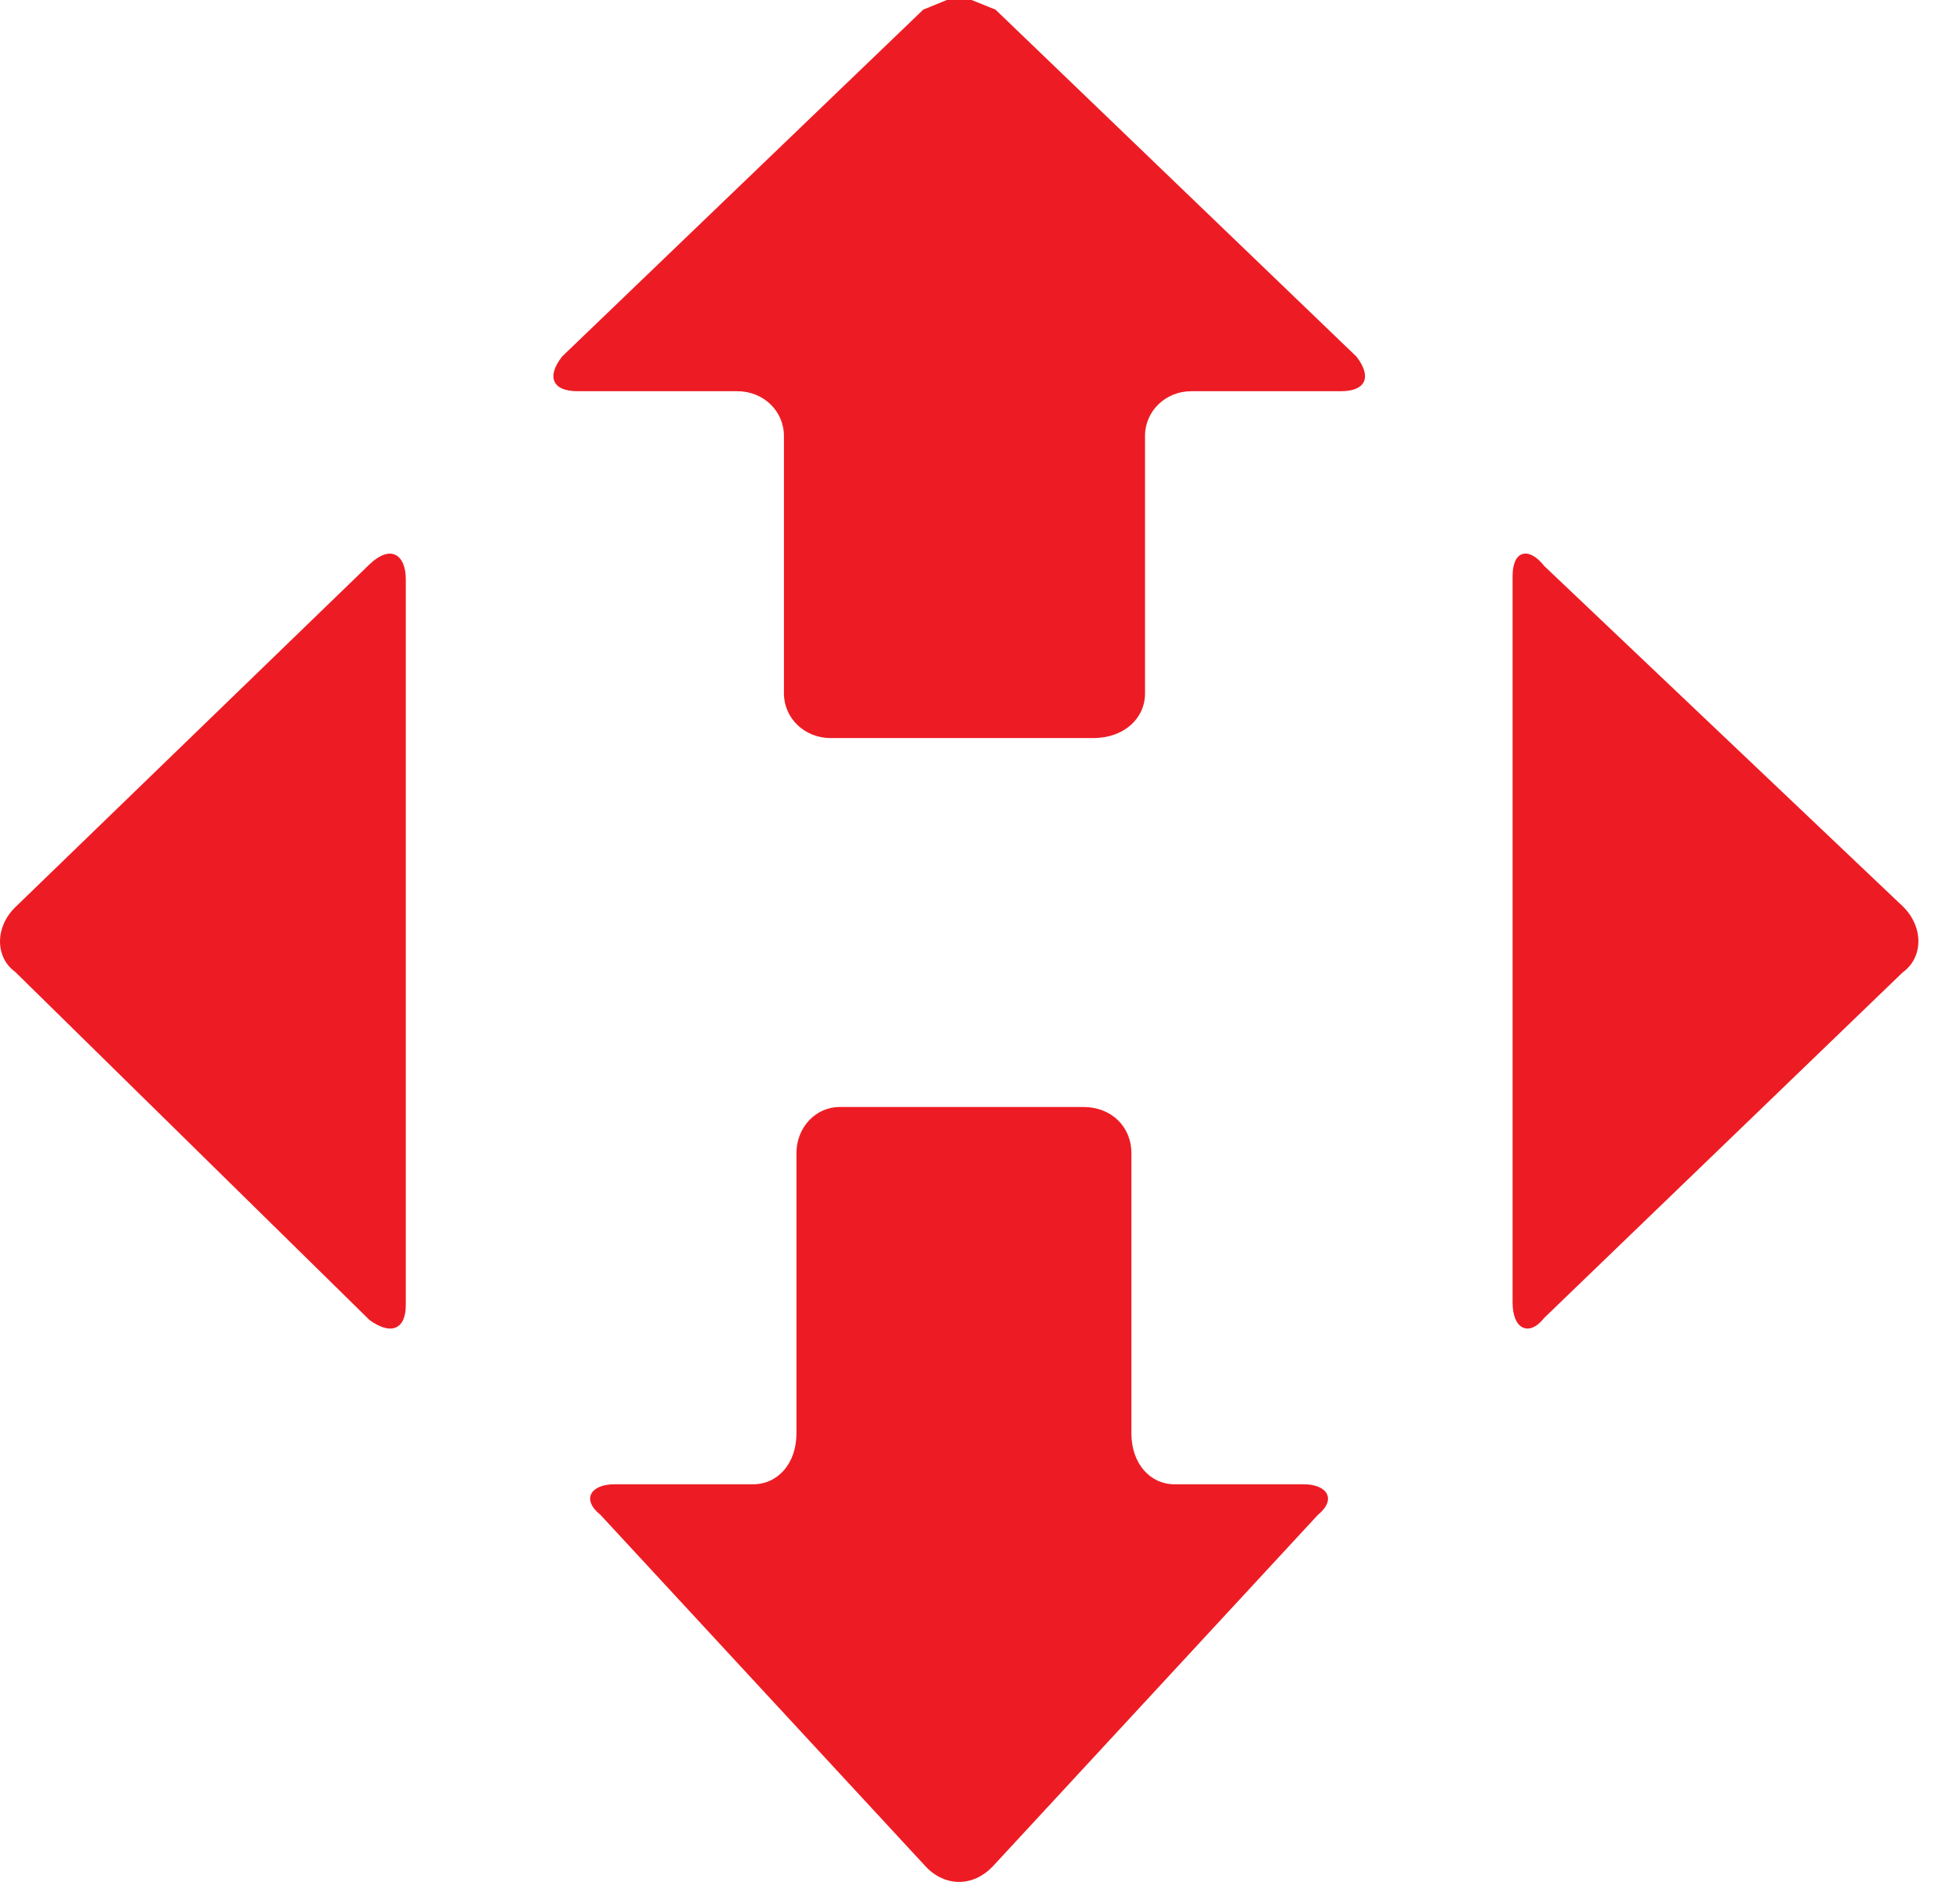 <svg width="25" height="24" viewBox="0 0 25 24" fill="none" xmlns="http://www.w3.org/2000/svg">
<path fill-rule="evenodd" clip-rule="evenodd" d="M19.418 7.066C19.495 7.042 19.596 7.089 19.698 7.219C19.698 7.219 19.698 7.219 24.269 11.557C24.536 11.816 24.536 12.208 24.269 12.4C24.269 12.4 24.269 12.4 19.698 16.805C19.596 16.934 19.495 16.966 19.418 16.926C19.341 16.887 19.293 16.773 19.293 16.609V7.348C19.293 7.187 19.341 7.089 19.418 7.066Z" fill="#ED1C24"/>
<path fill-rule="evenodd" clip-rule="evenodd" d="M12.077 0H12.393L12.698 0.123C12.698 0.123 12.698 0.123 17.3 4.546C17.498 4.798 17.431 4.989 17.102 4.989C17.102 4.989 17.102 4.989 15.195 4.989C14.867 4.989 14.605 5.242 14.605 5.559C14.605 5.559 14.605 5.559 14.605 8.842C14.605 9.16 14.34 9.412 13.944 9.412C13.944 9.412 13.944 9.412 10.593 9.412C10.264 9.412 9.999 9.16 9.999 8.842C9.999 8.842 9.999 8.842 9.999 5.559C9.999 5.242 9.738 4.989 9.405 4.989H7.367C7.039 4.989 6.972 4.798 7.17 4.546C7.17 4.546 7.17 4.546 11.776 0.123L12.077 0Z" fill="#ED1C24"/>
<path fill-rule="evenodd" clip-rule="evenodd" d="M5.042 7.076C5.125 7.114 5.176 7.225 5.176 7.387V16.643C5.176 16.804 5.125 16.9 5.042 16.931C4.964 16.962 4.849 16.931 4.715 16.835C4.715 16.835 4.715 16.835 0.195 12.395C-0.065 12.207 -0.065 11.823 0.195 11.569C0.195 11.569 0.195 11.569 4.715 7.195C4.849 7.068 4.964 7.037 5.042 7.076Z" fill="#ED1C24"/>
<path fill-rule="evenodd" clip-rule="evenodd" d="M10.709 14.117C10.709 14.117 10.709 14.117 13.818 14.117C14.185 14.117 14.431 14.377 14.431 14.703C14.431 14.703 14.431 14.703 14.431 18.278C14.431 18.668 14.674 18.928 14.978 18.928H16.627C16.931 18.928 17.052 19.121 16.81 19.318C16.81 19.318 16.81 19.318 12.662 23.802C12.537 23.932 12.387 23.999 12.233 23.999C12.082 23.999 11.928 23.932 11.807 23.802C11.807 23.802 11.807 23.802 7.659 19.318C7.413 19.121 7.534 18.928 7.839 18.928C7.839 18.928 7.839 18.928 9.608 18.928C9.916 18.928 10.159 18.668 10.159 18.278C10.159 18.278 10.159 18.278 10.159 14.703C10.159 14.377 10.405 14.117 10.709 14.117Z" fill="#ED1C24"/>
</svg>
